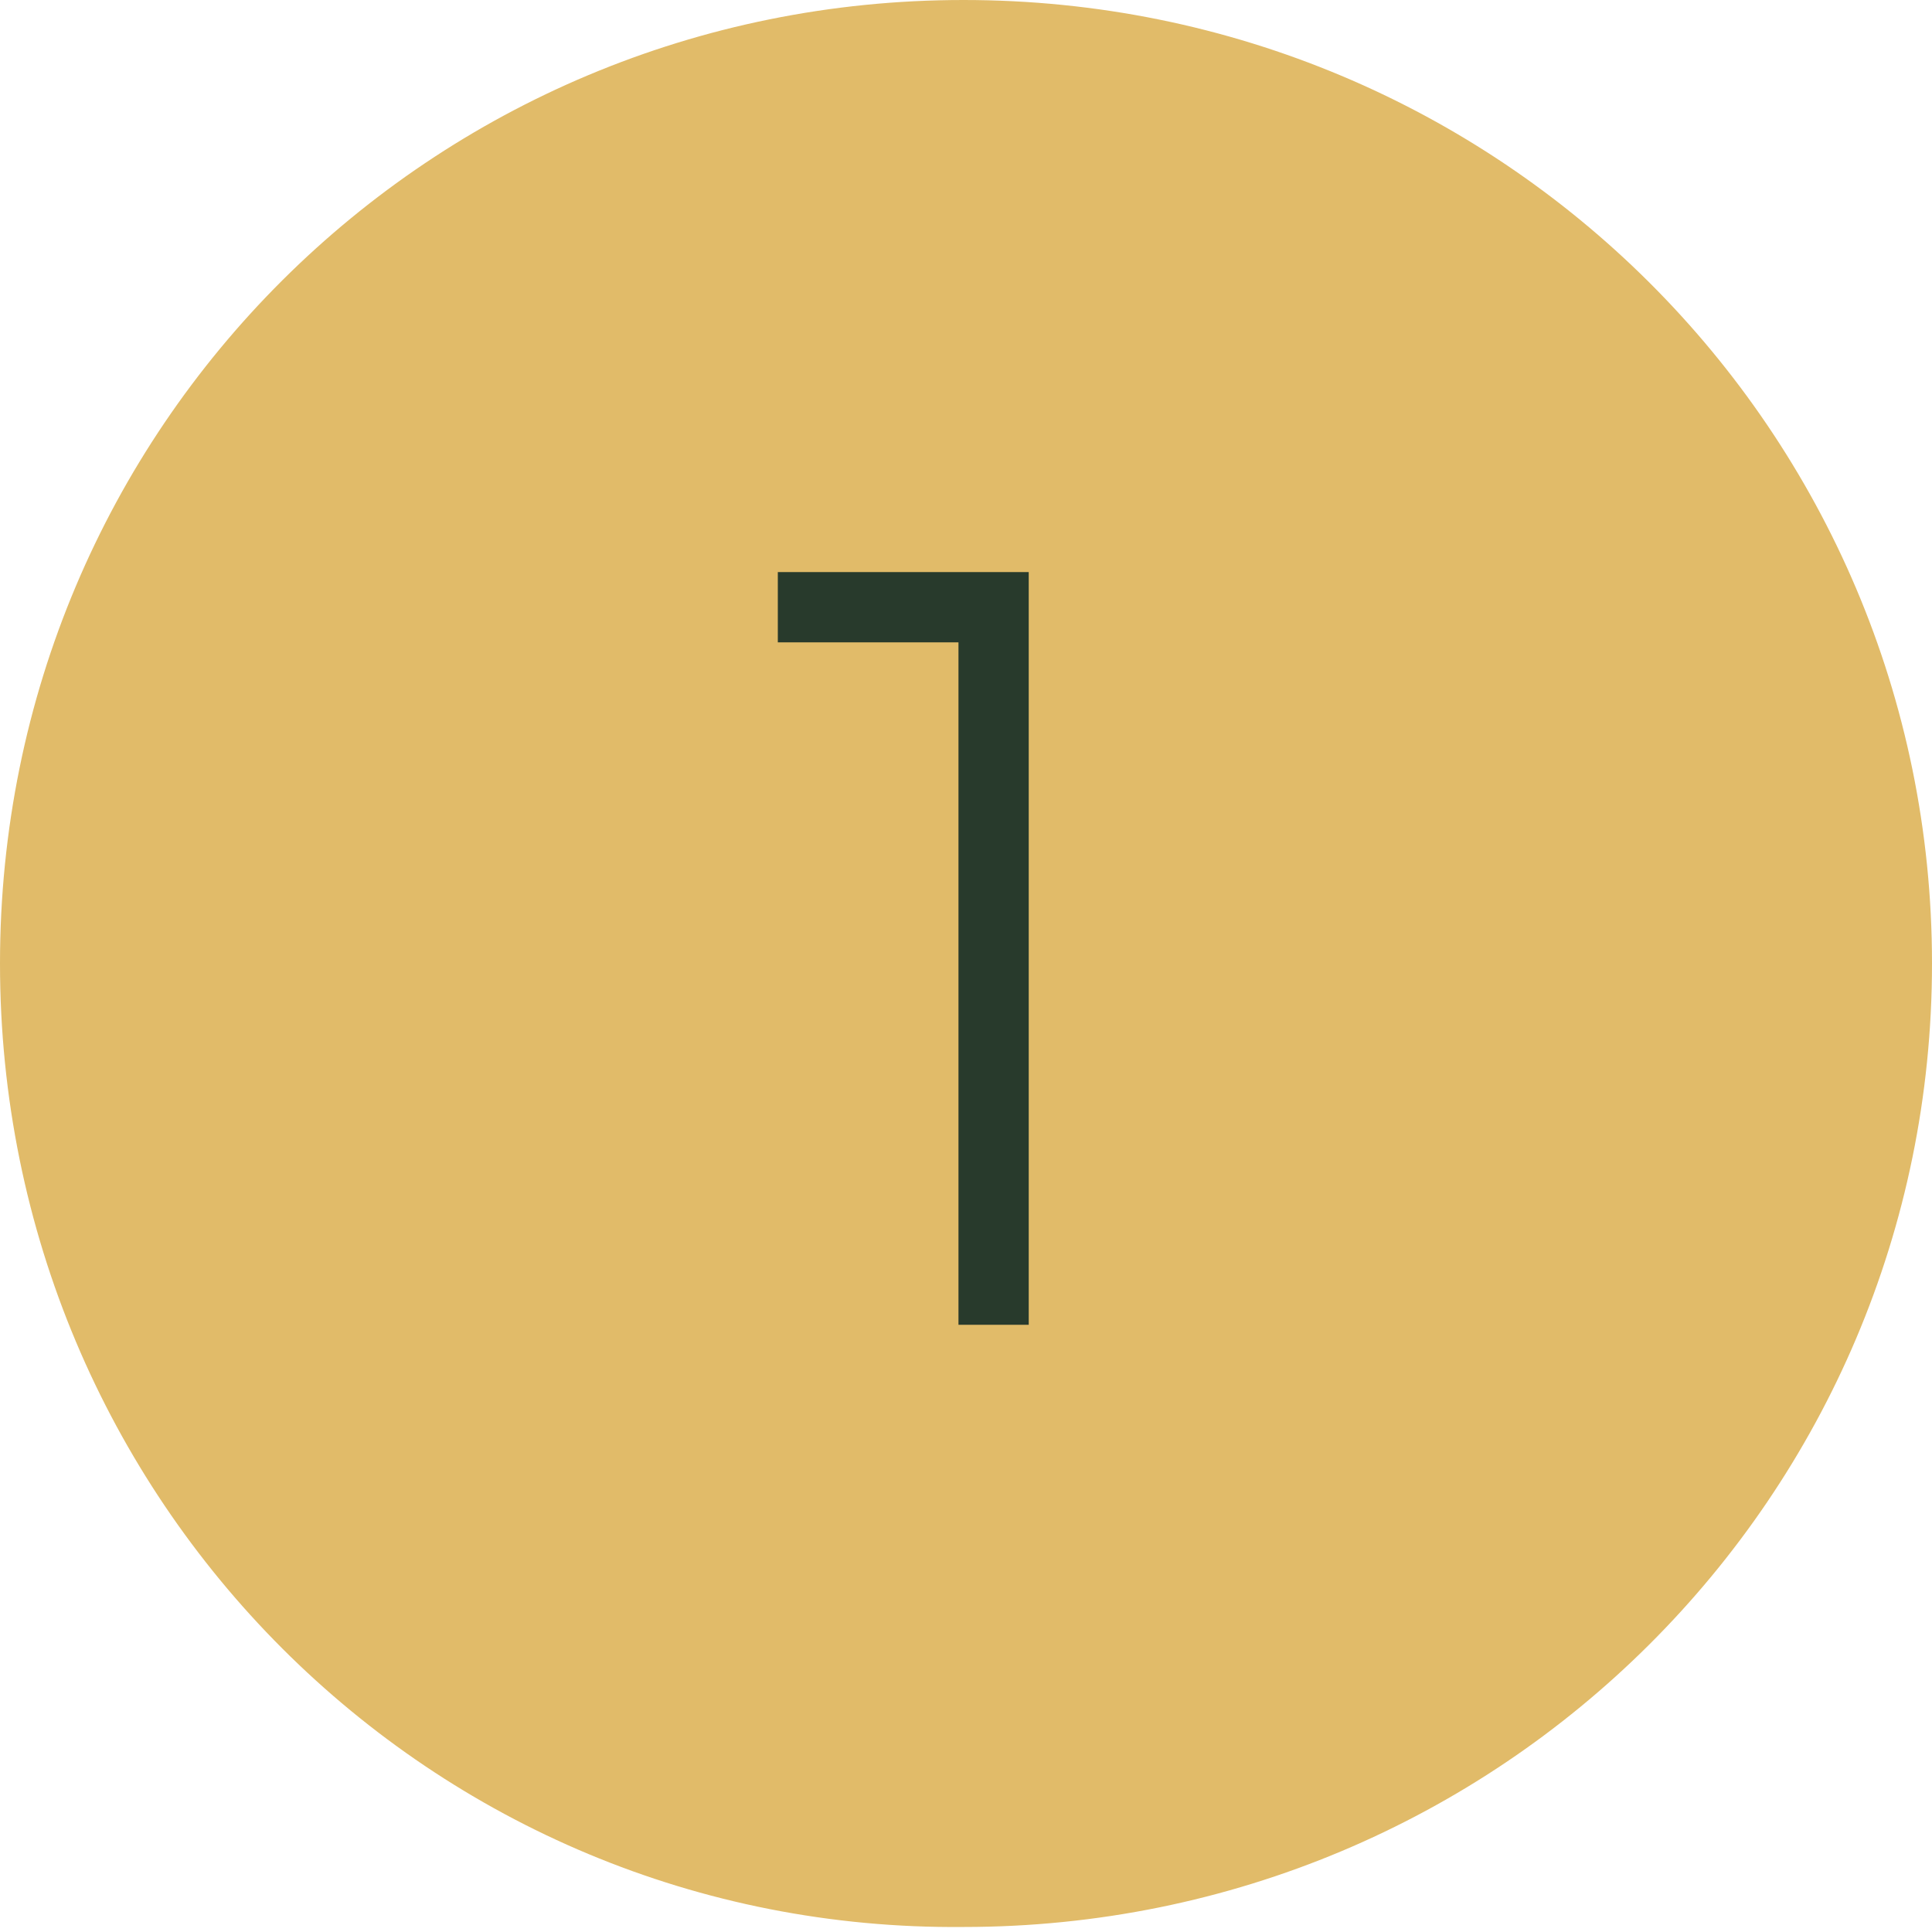 <?xml version="1.0" encoding="UTF-8"?> <svg xmlns="http://www.w3.org/2000/svg" xmlns:xlink="http://www.w3.org/1999/xlink" version="1.1" id="Layer_1" x="0px" y="0px" viewBox="0 0 38.5 38.5" style="enable-background:new 0 0 38.5 38.5;" xml:space="preserve"> <style type="text/css"> .st0{clip-path:url(#SVGID_2_);} .st1{clip-path:url(#SVGID_4_);} .st2{fill:#E1BB69;} .st3{fill:#283A2C;stroke:#283A2C;stroke-miterlimit:10;} </style> <g> <defs> <rect id="SVGID_1_" x="-128.6" y="-379.9" width="986.7" height="550.8"></rect> </defs> <clipPath id="SVGID_2_"> <use xlink:href="#SVGID_1_" style="overflow:visible;"></use> </clipPath> <g class="st0"> <g> <defs> <rect id="SVGID_3_" x="-128.6" y="-379.9" width="986.7" height="550.8"></rect> </defs> <clipPath id="SVGID_4_"> <use xlink:href="#SVGID_3_" style="overflow:visible;"></use> </clipPath> <g class="st1"> <path class="st2" d="M38.5,19.2c0,10.6-8.6,19.2-19.3,19.2C8.6,38.5,0,29.9,0,19.2S8.6,0,19.2,0c0,0,0,0,0,0 C29.9,0,38.5,8.6,38.5,19.2C38.5,19.2,38.5,19.2,38.5,19.2"></path> </g> </g> <path class="st3" d="M20,11.9v14h-0.4V12.3H16v-0.4H20z"></path> </g> </g> </svg> 